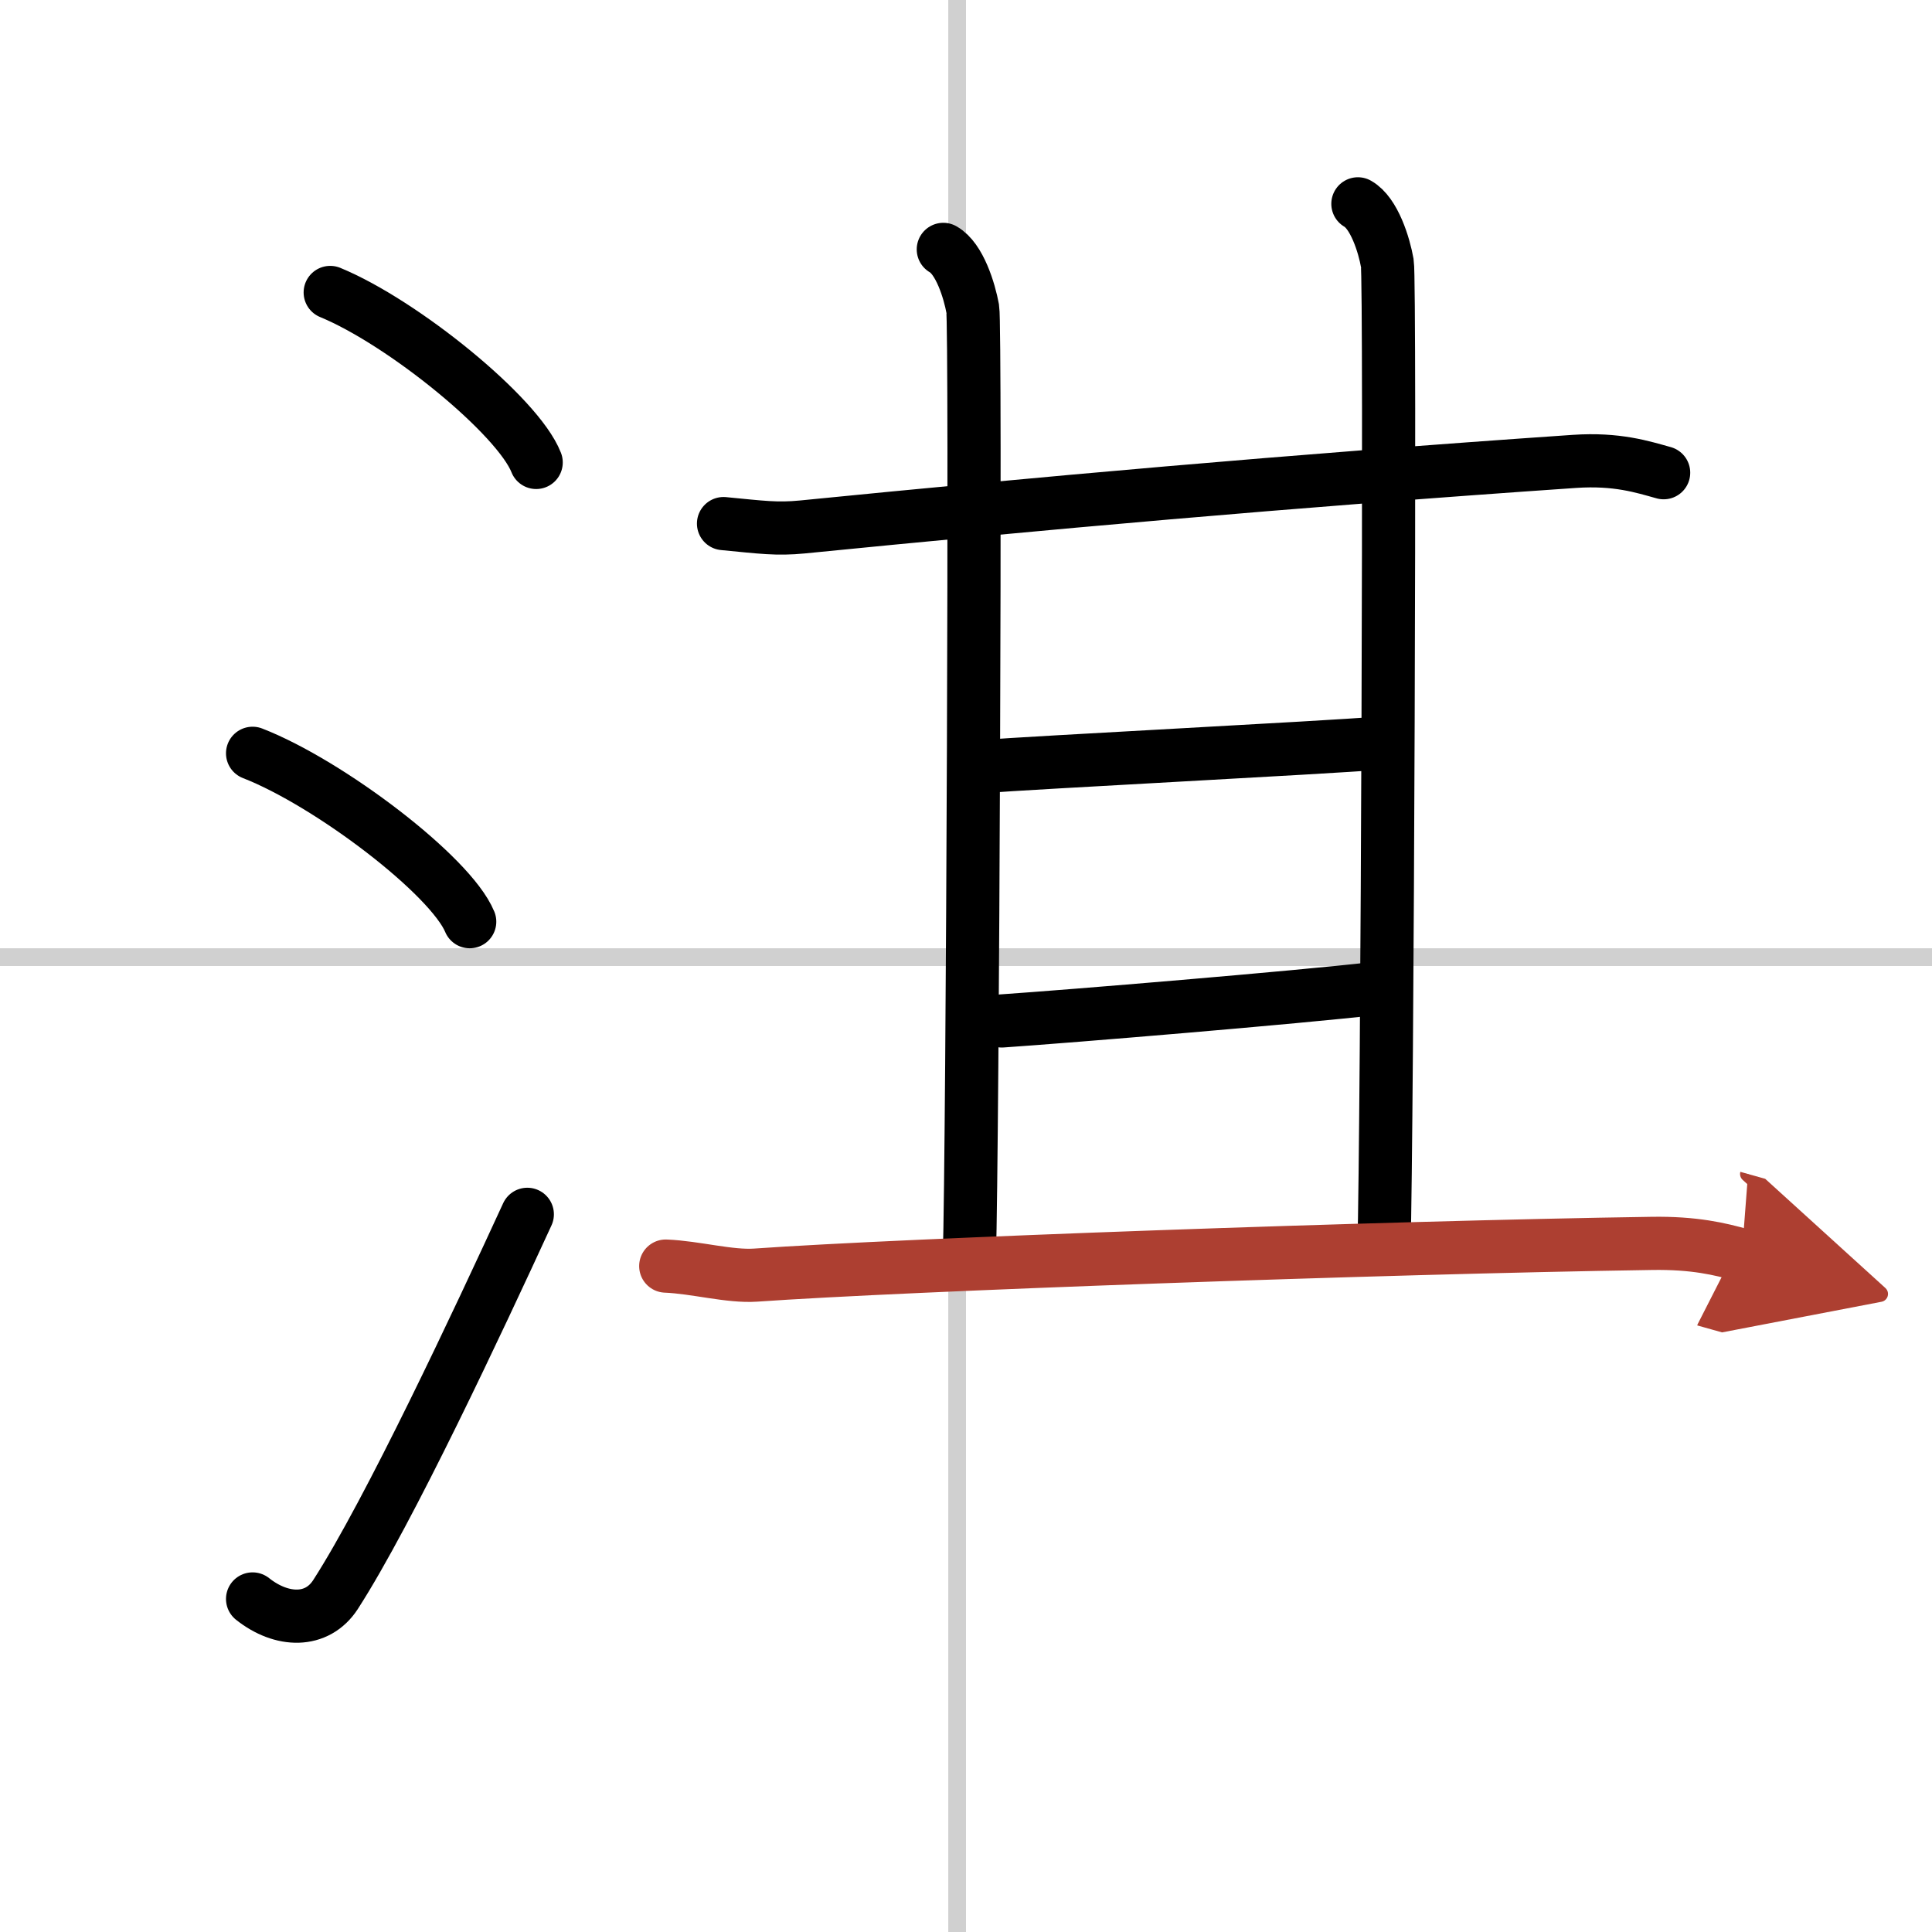 <svg width="400" height="400" viewBox="0 0 109 109" xmlns="http://www.w3.org/2000/svg"><defs><marker id="a" markerWidth="4" orient="auto" refX="1" refY="5" viewBox="0 0 10 10"><polyline points="0 0 10 5 0 10 1 5" fill="#ad3f31" stroke="#ad3f31"/></marker></defs><g fill="none" stroke="#000" stroke-linecap="round" stroke-linejoin="round" stroke-width="3"><rect width="100%" height="100%" fill="#fff" stroke="#fff"/><line x1="54" x2="54" y2="109" stroke="#d0d0d0" stroke-width="1"/><line x2="109" y1="54" y2="54" stroke="#d0d0d0" stroke-width="1"/><path d="m18.63 16.5c4.1 1.69 10.59 6.96 11.62 9.59"/><path d="m14.25 42.5c4.32 1.68 11.17 6.89 12.25 9.5"/><path d="m14.25 90.21c1.65 1.31 3.64 1.36 4.68-0.25 3.03-4.7 8.06-15.45 10.82-21.45"/><path d="m40.82 29.54c2.18 0.21 3 0.33 4.45 0.19 13.18-1.31 27.37-2.59 43.57-3.7 2.39-0.16 3.83 0.31 5.02 0.64"/><path d="m53.22 14.07c0.92 0.52 1.47 2.32 1.66 3.35 0.18 1.03 0 47.1-0.19 53.54"/><path d="m76.61 11.5c0.92 0.52 1.48 2.32 1.66 3.35s0 49.11-0.19 55.55"/><path d="m55.24 43.26c3.39-0.26 19.36-1.07 22.54-1.33"/><path d="m56.52 57.6c3.82-0.26 16.59-1.32 21.04-1.83"/><path d="m37.56 71.43c1.69 0.07 3.6 0.61 5.07 0.51 8.34-0.59 35.28-1.56 50.55-1.79 2.42-0.04 3.88 0.32 5.09 0.66" marker-end="url(#a)" stroke="#ad3f31"/></g></svg>
